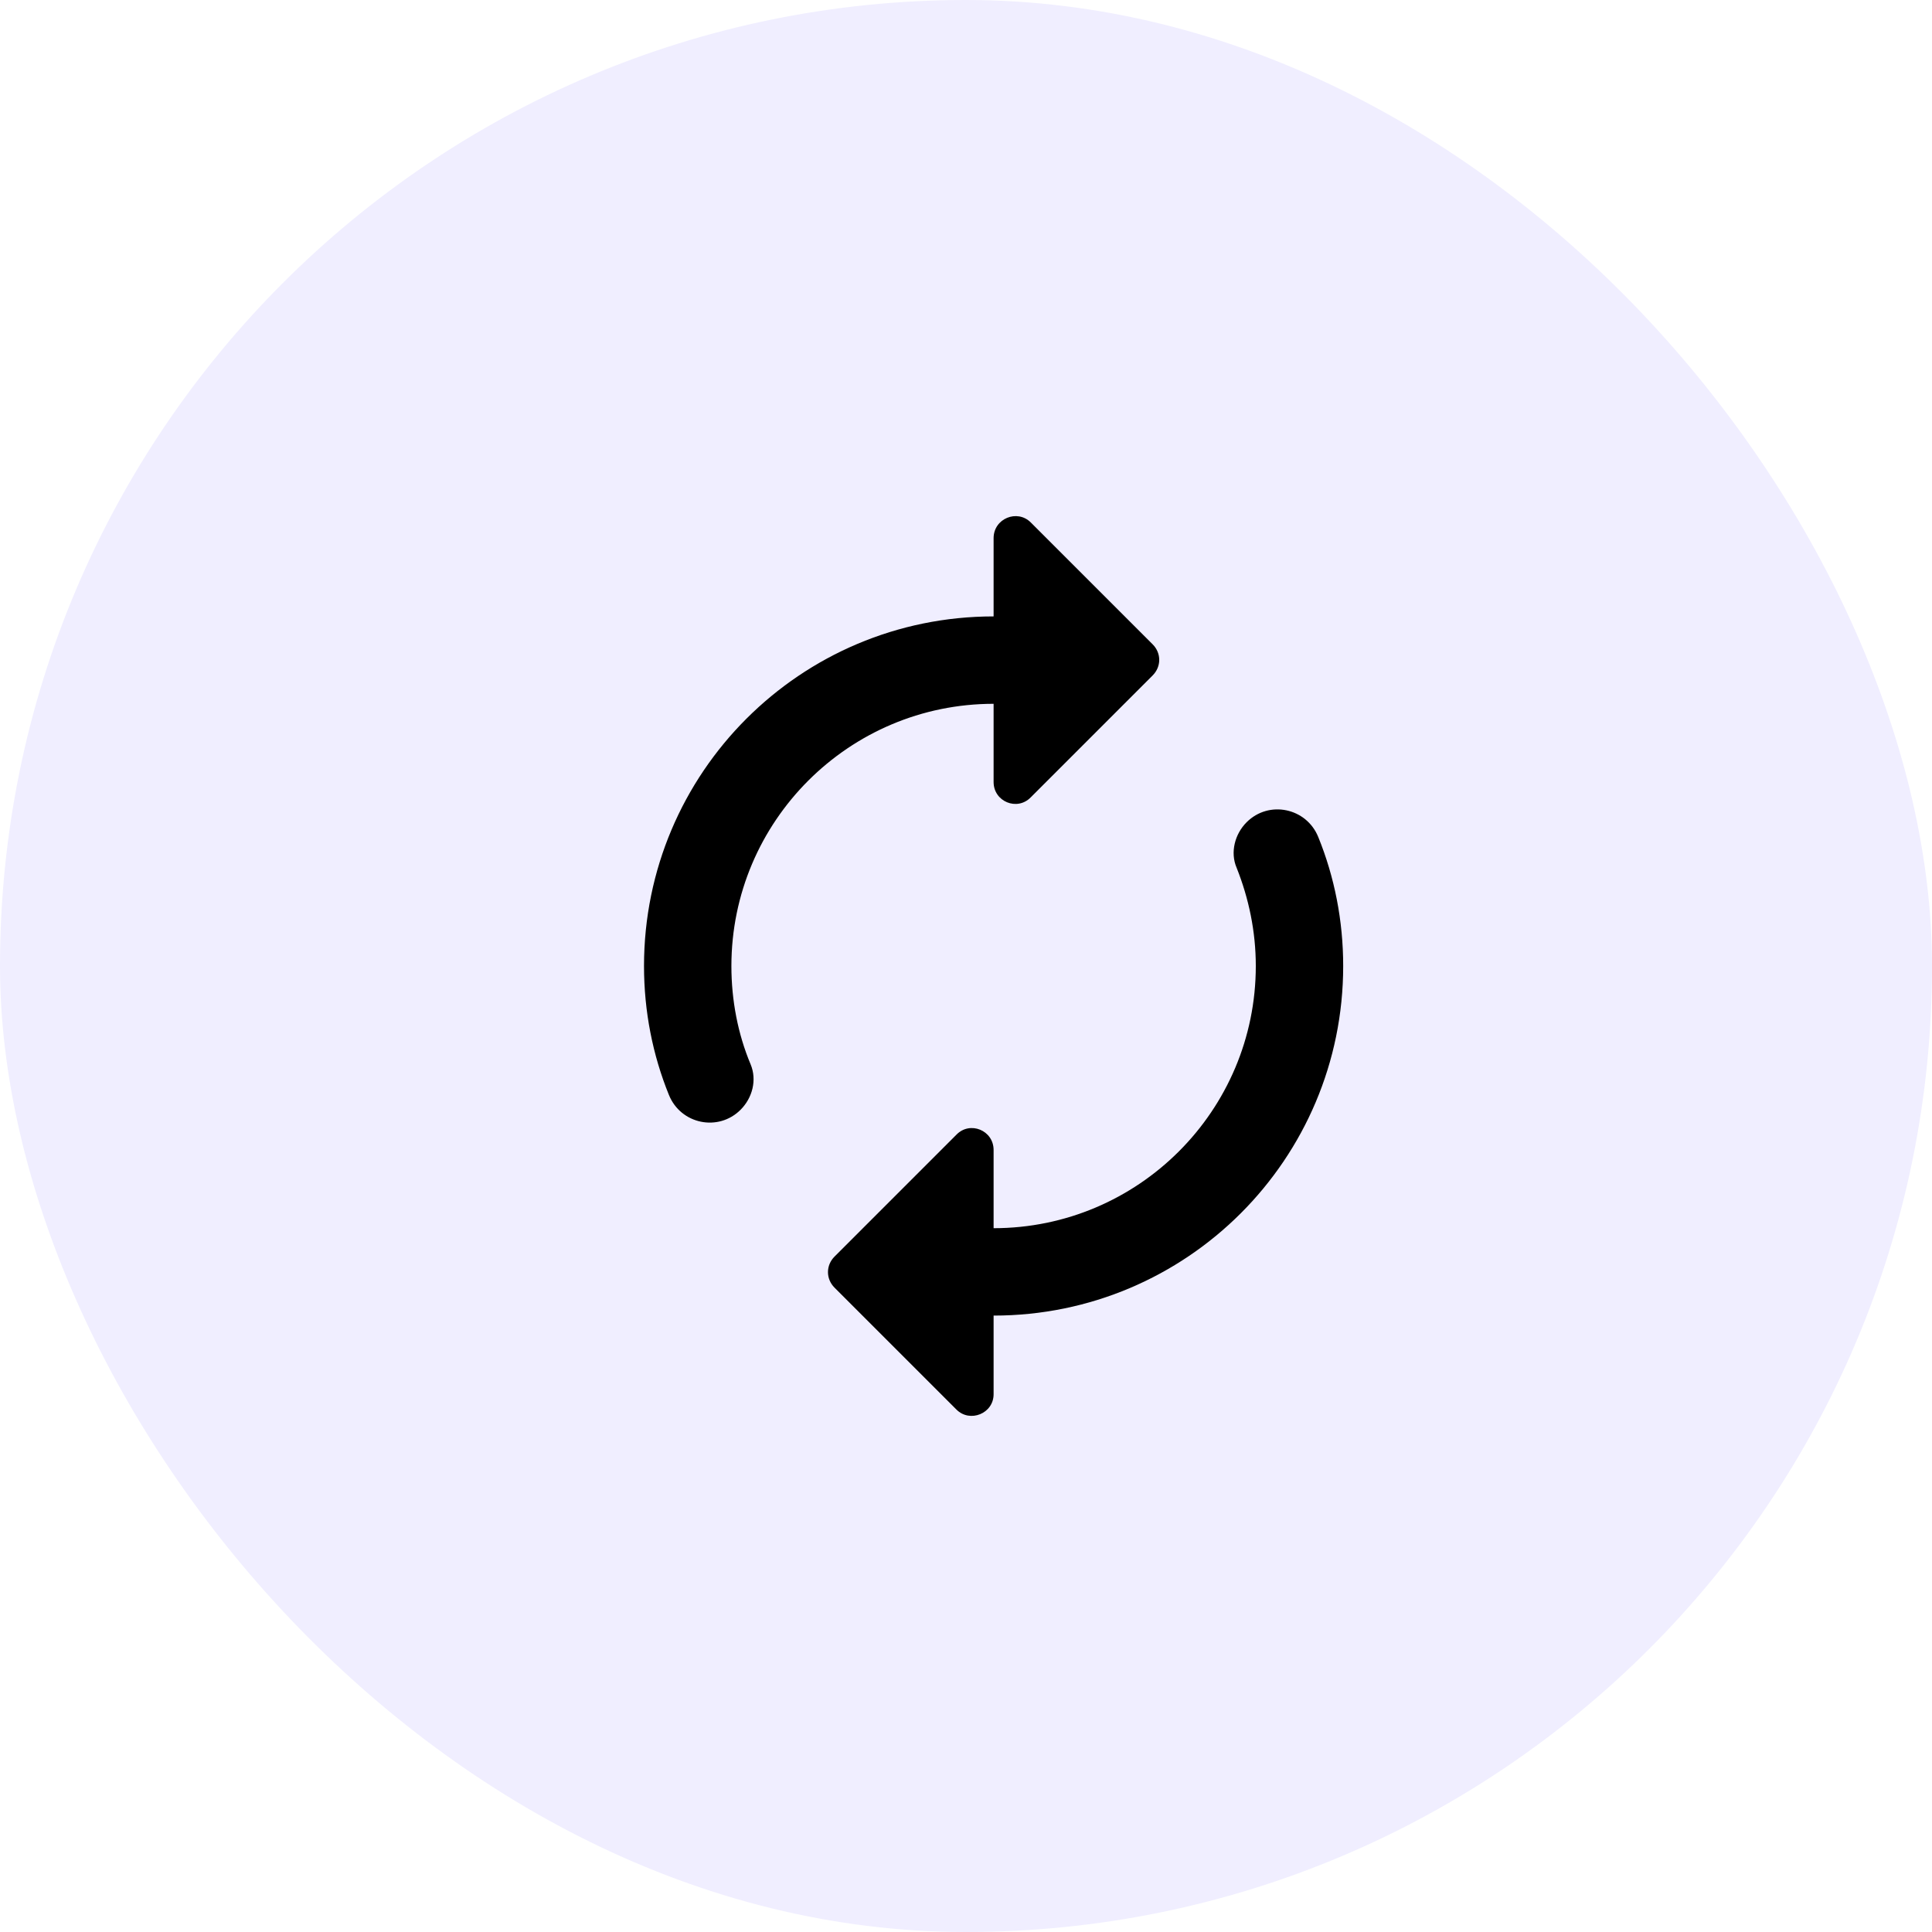 <svg xmlns="http://www.w3.org/2000/svg" width="56" height="56" viewBox="0 0 56 56">
    <defs>
        <filter id="4rxn9ku5ha">
            <feColorMatrix in="SourceGraphic" values="0 0 0 0 0.415 0 0 0 0 0.341 0 0 0 0 1 0 0 0 1 0"/>
        </filter>
    </defs>
    <g fill="none" fill-rule="evenodd">
        <g>
            <g>
                <g>
                    <path fill="#6A57FF" d="M29.44 20.48v2.291c0 .576.691.858 1.088.448l3.571-3.571c.256-.256.256-.653 0-.909l-3.571-3.571c-.397-.397-1.088-.115-1.088.46v2.292c-5.658 0-10.24 4.582-10.24 10.24 0 1.331.256 2.611.73 3.776.345.858 1.446 1.088 2.099.435.345-.345.486-.87.294-1.331-.371-.883-.563-1.869-.563-2.88 0-4.237 3.443-7.68 7.68-7.68zm7.411 3.469c-.345.345-.486.883-.294 1.331.358.896.563 1.869.563 2.88 0 4.237-3.443 7.68-7.68 7.68v-2.291c0-.576-.691-.858-1.088-.448l-3.571 3.571c-.256.256-.256.653 0 .909l3.571 3.571c.397.397 1.088.115 1.088-.448V38.4c5.658 0 10.24-4.582 10.24-10.24 0-1.331-.256-2.611-.73-3.776-.345-.858-1.446-1.088-2.099-.435z" transform="translate(-90 -3198) translate(70 3168) translate(20 30)"/>
                    <g transform="translate(-90 -3198) translate(70 3168) translate(20 30)">
                        <rect width="56" height="56" fill="#F0EEFF" rx="28"/>
                        <g filter="url(#4rxn9ku5ha)">
                            <g>
                                <path fill="#000" fill-rule="nonzero" d="M15.2 7.6v2.267c0 .57.684.849 1.077.444l3.534-3.534c.253-.254.253-.646 0-.9l-3.534-3.534c-.393-.392-1.077-.114-1.077.456v2.268C9.601 5.067 5.067 9.6 5.067 15.2c0 1.317.253 2.584.722 3.737.342.848 1.431 1.076 2.077.43.342-.342.481-.861.291-1.317-.367-.874-.557-1.85-.557-2.85 0-4.193 3.407-7.6 7.6-7.6zm7.334 3.433c-.342.342-.481.874-.291 1.317.354.887.557 1.85.557 2.85 0 4.193-3.407 7.6-7.6 7.6v-2.267c0-.57-.684-.849-1.077-.444l-3.534 3.534c-.253.254-.253.646 0 .9l3.534 3.534c.393.392 1.077.114 1.077-.444v-2.28c5.599 0 10.133-4.534 10.133-10.133 0-1.317-.253-2.584-.722-3.737-.342-.848-1.431-1.076-2.077-.43z" transform="translate(13.6 12.8)"/>
                                <path d="M0 0L30.4 0 30.4 30.4 0 30.4z" transform="translate(13.6 12.8)"/>
                            </g>
                        </g>
                    </g>
                </g>
            </g>
        </g>
    </g>
</svg>
